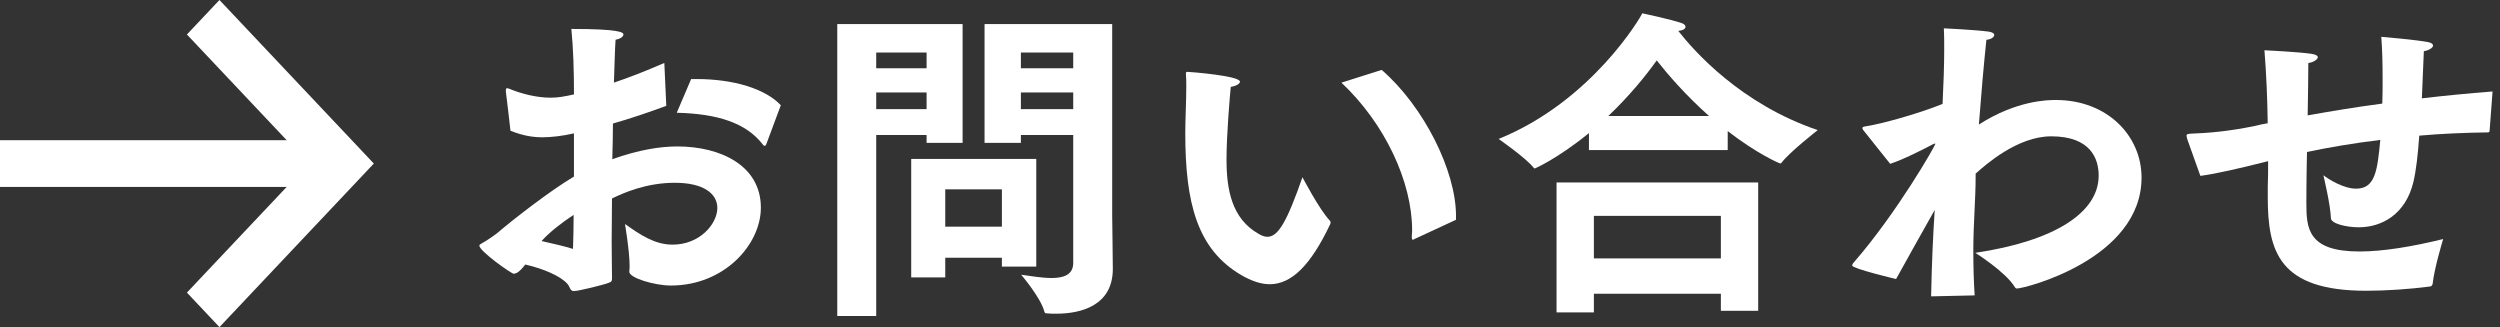 <svg enable-background="new 0 0 107 14" height="14" viewBox="0 0 107 14" width="107" xmlns="http://www.w3.org/2000/svg"><rect x="0" y="0" width="107" height="14" fill="#333333" stroke="none"/><g fill="#fff"><path d="m22.479 11.325c-.14.182-.238.28-.351.35-.042.014-.098.042-.14.042-.099 0-1.472-.967-1.472-1.205 0-.042.057-.07.154-.126.099-.042.561-.364.589-.392.673-.574 2.228-1.793 3.306-2.437 0-1.345 0-1.345 0-1.345v-.504c-.477.112-.98.168-1.345.168-.462 0-.882-.084-1.372-.28 0-.07-.197-1.667-.197-1.667 0-.014 0-.028 0-.056 0-.07.015-.098.057-.098.027 0 .056.014.098.028.504.21 1.163.378 1.751.378.322 0 .561-.042 1.009-.14 0-.994-.027-1.947-.112-2.802 2.115 0 2.228.154 2.228.238s-.112.182-.336.224c-.028.406-.043 1.051-.07 1.835.631-.21 1.345-.49 2.157-.841l.084 1.835c-.757.28-1.541.546-2.283.757 0 .504-.015 1.009-.028 1.527 1.148-.406 2.045-.546 2.787-.546 1.836 0 3.572.812 3.572 2.619 0 1.583-1.568 3.334-3.852 3.334-.687 0-1.779-.322-1.779-.588 0-.07.014-.14.014-.224 0-.7-.209-1.835-.195-1.821.645.462 1.274.883 2.031.883 1.176 0 1.918-.896 1.918-1.569 0-.603-.574-1.079-1.82-1.079-1.205 0-2.172.42-2.689.672 0 .658-.014 1.289-.014 1.863s.014 1.079.014 1.485v.084c0 .112-.028.14-.154.182-.154.07-1.289.35-1.471.35s-.154-.168-.294-.322c-.294-.322-.995-.63-1.779-.812zm2.045-.672c.015-.462.028-.952.028-1.457-.49.322-1.023.729-1.373 1.121.505.112.981.224 1.345.336zm5.057-7.27h.224c1.611 0 2.956.42 3.614 1.121l-.616 1.653c-.014.042-.042.084-.07.084-.027 0-.056-.014-.084-.056-.714-.925-1.933-1.317-3.684-1.359z"/><path d="m35.835 1.03h5.364v5.085h-1.541v-.336h-2.156v7.746h-1.667zm3.823 1.891v-.672h-2.156v.672zm0 1.751v-.714h-2.156v.714zm-.658 2.129h5.352v4.609h-1.471v-.378h-2.424v.841h-1.457zm3.881 2.9v-1.597h-2.424v1.597zm3.053-3.922h-2.24v.336h-1.555v-5.085h5.463v8.222c0 .448.027 1.569.027 2.255 0 1.555-1.33 1.919-2.423 1.919-.14 0-.267 0-.393-.014-.069 0-.098-.014-.112-.07-.154-.602-.994-1.583-.994-1.583.406.056.896.14 1.303.14.518 0 .924-.14.924-.645zm0-2.858v-.672h-2.24v.672zm0 1.751v-.714h-2.24v.714z"/><path d="m56.922 9.448c.015.014.028.042.028.084 0 .014-.014.042-.014.056-.841 1.779-1.667 2.577-2.592 2.577-.378 0-.784-.14-1.218-.392-1.892-1.106-2.396-3.095-2.396-6.079 0-.574.043-1.359.043-2.003 0-.182 0-.35-.015-.504 0-.084 0-.112.056-.112.099 0 2.256.168 2.256.42 0 .084-.141.182-.393.224-.041.406-.182 2.073-.182 3.096 0 1.275.21 2.535 1.373 3.194.14.084.266.126.378.126.462 0 .841-.658 1.499-2.549.001-.001.73 1.4 1.177 1.862zm3.614.785c-.028.014-.042.028-.069.028-.028 0-.043-.042-.043-.126 0-.098.015-.182.015-.28 0-2.073-1.163-4.566-3.026-6.317l1.724-.546c1.807 1.569 3.18 4.328 3.18 6.247v.168z"/><path d="m68.008 5.695c-1.358 1.106-2.311 1.513-2.311 1.513-.015 0-.042 0-.057-.028-.308-.406-1.499-1.233-1.499-1.233 3.979-1.611 6.08-5.211 6.149-5.379 0 0 1.247.266 1.682.42.098.028.168.098.168.154 0 .084-.084.154-.309.182.658.84 2.662 3.124 5.968 4.244 0 0-1.219.953-1.541 1.387-.028.028-.042.042-.057.042-.042 0-1.008-.42-2.255-1.387v.812h-5.939v-.727zm-1.387 2.115h8.629v5.491h-1.597v-.728h-5.435v.798h-1.598v-5.561zm7.032 3.249v-1.821h-5.435v1.821zm-.505-6.093c-1.008-.896-1.778-1.793-2.24-2.381-.477.672-1.177 1.527-2.073 2.381z"/><path d="m82.652 12.684c.028-1.457.084-2.605.154-3.698-.616 1.079-1.135 2.031-1.653 2.956-.014 0-1.877-.448-1.877-.574 0-.042.014-.084.07-.14 1.863-2.143 3.487-5.001 3.487-5.071 0-.014 0-.014-.014-.014s-.042.014-.084.028c-.393.21-1.274.658-1.835.841l-1.163-1.457c-.014-.028-.027-.056-.027-.07 0-.042.027-.056.098-.07.687-.098 2.34-.56 3.334-.967.042-.84.07-1.667.07-2.353 0-.322 0-.616-.015-.882 0 0 1.247.056 1.919.14.169.028.238.084.238.14 0 .098-.14.196-.336.21-.112 1.051-.224 2.339-.322 3.628 1.611-1.037 2.956-1.051 3.292-1.051 2.213 0 3.67 1.541 3.67 3.32 0 3.488-5.001 4.749-5.337 4.749-.028 0-.056-.014-.084-.056-.393-.658-1.695-1.471-1.695-1.471 3.391-.504 5.281-1.723 5.281-3.306 0-.714-.336-1.681-2.031-1.681-1.442 0-2.815 1.219-3.235 1.597v.14c0 .938-.099 2.031-.099 3.124 0 .658.015 1.317.057 1.947z"/><path d="m93.612 5.947c-.015-.056-.028-.112-.028-.14 0-.056.028-.07.14-.084.785-.028 1.653-.098 2.802-.336.168-.042.351-.084.532-.112-.014-1.022-.056-2.087-.14-3.124 0 0 1.484.07 2.017.154.183.028.267.084.267.14 0 .098-.183.224-.406.252 0 .588-.015 1.401-.028 2.241.952-.168 2.018-.35 3.194-.504.014-.336.014-.686.014-1.023 0-.658-.014-1.302-.057-1.835 0 0 1.485.126 1.989.224.154.028.225.084.225.154 0 .084-.154.196-.393.238-.028.644-.056 1.345-.084 2.017.952-.112 1.961-.21 3.025-.294l-.126 1.681c0 .042-.027.07-.069.07-1.023.014-2.004.056-2.942.14-.056.812-.14 1.527-.252 1.989-.336 1.387-1.358 1.933-2.339 1.933-.519 0-1.19-.154-1.19-.392-.015-.56-.322-1.835-.322-1.835.237.182.868.574 1.4.574.826 0 .91-.784 1.036-2.087-1.148.14-2.213.322-3.138.518-.027 1.163-.027 2.073-.027 2.185 0 1.093.069 2.073 2.269 2.073 1.023 0 2.27-.21 3.586-.532 0 0-.378 1.233-.448 1.905-.014.07-.042.112-.111.126-.869.112-1.877.182-2.731.182-3.727 0-4.217-1.667-4.217-4.006 0-.14 0-.294 0-.448.015-.336.015-.714.015-1.093l-.28.07c-.896.224-1.892.462-2.62.56z"/><path d="m9.393 0-1.393 1.476 4.27 4.524h-12.27v2h12.27l-4.27 4.523 1.393 1.477 6.607-7z"/></g><path d="m0 0h107v14h-107z" fill="none"/></svg>